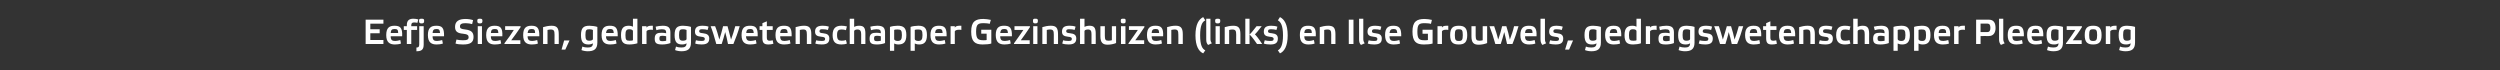 <?xml version="1.0" standalone="no"?><!DOCTYPE svg PUBLIC "-//W3C//DTD SVG 1.1//EN" "http://www.w3.org/Graphics/SVG/1.1/DTD/svg11.dtd"><svg xmlns="http://www.w3.org/2000/svg" version="1.1" width="1068px" height="29.9px" viewBox="0 0 1068 29.9"><rect x="0" y="0" width="1068" height="29.9" fill="#333333" stroke="none"/><desc>Eefje Siezen, gedragswetenschapper Gezinshuizen (links) en Ilse Grouwels, gedragswetenschapper Pleegzorg</desc><defs/><g id="Polygon27541"><path d="m163.8 8.4v1.7h-5.6v2.4h4v1.7h-4v2.9h5.6v1.7h-7.6V8.4h7.6zm7.5 10.2c-.7.3-1.9.4-2.6.4c-2.2 0-3.7-.9-3.7-4c0-3.1 1.3-4 3.5-4c2.4 0 3.5.8 3.3 4.5h-4.9c0 1.6.6 2 2 2c.5 0 1.5-.2 2.1-.4l.3 1.5zm-4.4-4.5h3.2c0-1.4-.4-1.7-1.5-1.7c-1.2 0-1.6.4-1.7 1.7zm8.8-2.9h2.5v1.6h-2.5v6h-1.9v-6h-1.3v-1.6h1.3s.02-.52 0-.5c0-2.2 1.3-2.7 2.8-2.7c.7 0 1.5.1 2.1.3l-.4 1.5c-.4-.2-1-.2-1.4-.2c-.7 0-1.2.2-1.2 1.2c-.02-.01 0 .4 0 .4zm2.2 9.1c.8 0 1.2-.2 1.2-1.3c.04.04 0-7.8 0-7.8h1.9v7.8c0 2.3-1 2.9-3.1 2.9v-1.6zm3.3-11.4c0 .9-.3 1.1-1.1 1.1c-.8 0-1.1-.2-1.1-1.1c0-.8.3-.9 1.1-.9c.8 0 1.1.1 1.1.9zm8 9.7c-.8.3-1.9.4-2.7.4c-2.2 0-3.7-.9-3.7-4c0-3.1 1.3-4 3.6-4c2.4 0 3.4.8 3.3 4.5h-4.9c0 1.6.6 2 1.9 2c.6 0 1.6-.2 2.2-.4l.3 1.5zm-4.4-4.5h3.2c-.1-1.4-.5-1.7-1.5-1.7c-1.2 0-1.6.4-1.7 1.7zm16.9-3.8c-.6-.2-1.8-.4-2.8-.4c-1.7 0-2.4.4-2.4 1.4c0 .8.4 1.1 2.3 1.3c2.5.3 3.5 1.2 3.5 3.2c0 2.4-1.5 3.2-4.5 3.2c-1.1 0-2.4-.1-3.2-.4l.4-1.7c.7.2 1.8.3 2.8.3c1.7 0 2.4-.3 2.4-1.3c0-.8-.4-1.3-2.4-1.5c-2.3-.2-3.4-.9-3.4-2.9c0-2.4 1.6-3.4 4.5-3.4c1.1 0 2.4.2 3.2.5l-.4 1.7zm4.2 8.5h-1.8v-7.6h1.8v7.6zm.2-9.9c0 .9-.3 1.1-1.1 1.1c-.8 0-1.1-.2-1.1-1.1c0-.8.3-.9 1.1-.9c.8 0 1.1.1 1.1.9zm8 9.7c-.8.3-1.9.4-2.7.4c-2.2 0-3.7-.9-3.7-4c0-3.1 1.4-4 3.6-4c2.4 0 3.5.8 3.3 4.5h-4.9c0 1.6.6 2 2 2c.5 0 1.5-.2 2.1-.4l.3 1.5zm-4.4-4.5h3.2c-.1-1.4-.4-1.7-1.5-1.7c-1.2 0-1.6.4-1.7 1.7zm12.7-2.9s-.04.37 0 .4c-1.1 1.7-3 4.3-4 5.6h3.9v1.6h-6.8s.02-.35 0-.3c1.5-1.9 3.3-4.5 4-5.7c.01.01-3.7 0-3.7 0v-1.6h6.6zm7.4 7.4c-.7.3-1.8.4-2.6.4c-2.2 0-3.7-.9-3.7-4c0-3.1 1.3-4 3.5-4c2.4 0 3.5.8 3.4 4.5h-5c0 1.6.7 2 2 2c.5 0 1.5-.2 2.1-.4l.3 1.5zm-4.4-4.5h3.2c0-1.4-.4-1.7-1.5-1.7c-1.1 0-1.5.4-1.7 1.7zm8.5 4.7H232s.02-7.17 0-7.2c.9-.3 2.4-.6 3.6-.6c2.2 0 3.1.8 3.1 3.6c.04-.03 0 4.2 0 4.2h-1.8s-.02-4.04 0-4c0-1.7-.3-2.2-1.7-2.2c-.4 0-.9.1-1.3.2c-.02.03 0 6 0 6zm7.6 2.4h-1.6l1.1-3.9h2.3l-1.8 3.9zm11.8-8.4c-.4-.2-1-.3-1.5-.3c-1.3 0-1.7.3-1.7 2.5c0 1.9.4 2.4 1.7 2.4c.8 0 1.5-.3 1.5-.7v-3.9zm-1.9 6.2c-2.1 0-3.2-.9-3.2-4c0-3.1 1.1-4 3.6-4c1.1 0 2.5.2 3.4.5v6.7c0 3-1.7 3.7-4.1 3.7c-.9 0-2-.2-2.7-.5l.4-1.5c.7.3 1.5.4 2.3.4c1.4 0 2.2-.4 2.2-1.8c-.4.3-1.1.5-1.9.5zm12-.4c-.8.3-1.9.4-2.7.4c-2.2 0-3.7-.9-3.7-4c0-3.1 1.3-4 3.5-4c2.4 0 3.5.8 3.4 4.5h-5c0 1.6.7 2 2 2c.5 0 1.6-.2 2.2-.4l.3 1.5zm-4.5-4.5h3.3c-.1-1.4-.5-1.7-1.6-1.7c-1.1 0-1.5.4-1.7 1.7zm11.5-.8c0-.5-.7-.8-1.5-.8c-1.3 0-1.7.6-1.7 2.5c0 2.1.4 2.4 1.7 2.4c.5 0 1.1 0 1.5-.2v-3.9zm1.9 5.2c-.9.3-2.3.5-3.4.5c-2.5 0-3.6-.9-3.6-4c0-3.1 1.2-4 3.3-4c.8 0 1.4.2 1.8.4V8h1.9s-.04 10.48 0 10.5zm2-7.3h1.9v.6c.3-.5.9-.8 2-.8h.7v1.8c-.2-.1-.6-.1-.9-.1c-1 0-1.8.3-1.8.8v5.3h-1.9v-7.6zm12.1 7.2c-1 .4-2.4.6-3.4.6c-2.5 0-3.3-.5-3.3-2.5c0-2.2 1.2-2.5 3-2.5c.7 0 1.3.1 1.9.2c0-1.3-.3-1.7-1.9-1.7c-.8 0-1.7.2-2.3.4l-.3-1.5c.8-.2 1.9-.4 3-.4c2.3 0 3.3.7 3.3 2.9v4.5zm-1.8-2.9c-.4-.1-.9-.2-1.5-.2c-1 0-1.4.1-1.4 1.1c0 1 .3 1.2 1.4 1.2c.5 0 1.1-.1 1.5-.2v-1.9zm8.7-2.7c-.4-.2-1-.3-1.5-.3c-1.3 0-1.7.3-1.7 2.5c0 1.9.4 2.4 1.7 2.4c.8 0 1.5-.3 1.5-.7v-3.9zm-1.9 6.2c-2.1 0-3.2-.9-3.2-4c0-3.1 1.1-4 3.6-4c1.1 0 2.5.2 3.4.5v6.7c0 3-1.7 3.7-4.1 3.7c-.9 0-2-.2-2.7-.5l.4-1.5c.7.3 1.6.4 2.3.4c1.4 0 2.2-.4 2.2-1.8c-.4.3-1.1.5-1.9.5zm10.9-6.2c-.6-.2-1.4-.3-2.2-.3c-.9 0-1.4.1-1.4.9c0 .5.4.7 1.6.8c1.8.2 2.7.8 2.7 2.3c0 2-1.4 2.5-3.3 2.5c-.8 0-2-.1-2.7-.4l.3-1.4c.6.2 1.5.3 2.3.3c1 0 1.5-.1 1.5-.9c0-.5-.3-.8-1.6-.9c-1.7-.2-2.6-.6-2.6-2.2c0-2 1.3-2.5 3.3-2.5c.8 0 1.8.1 2.5.4l-.4 1.4zm6 6H306c-.7-2.6-1.5-5.3-2.4-7.6h1.9c.7 1.7 1.3 3.8 1.8 5.7c.5-1.5 1.3-4.3 1.6-5.7h1.9c.4 1.5 1.1 4.1 1.5 5.7c.7-1.9 1.3-3.8 1.8-5.7h1.9c-.7 2.5-1.7 5.2-2.7 7.6H311c-.3-1.5-.8-3.9-1.2-5.1c-.4 1.6-1 3.7-1.5 5.1zm14.9-.2c-.8.3-1.9.4-2.7.4c-2.2 0-3.7-.9-3.7-4c0-3.1 1.3-4 3.6-4c2.4 0 3.4.8 3.3 4.5h-5c.1 1.6.7 2 2 2c.6 0 1.6-.2 2.2-.4l.3 1.5zm-4.4-4.5h3.2c-.1-1.4-.5-1.7-1.5-1.7c-1.2 0-1.6.4-1.7 1.7zm8.8-1.3v3.3c0 .9.3 1.3 1.2 1.3c.4 0 .9-.1 1.3-.2l.3 1.5c-.6.2-1.4.3-2.1.3c-1.7 0-2.6-.5-2.6-2.7c.04-.04 0-3.5 0-3.5h-1.2v-1.6h1.2V9.9l1.9-.8v2.1h2.5v1.6h-2.5zm10.1 5.8c-.8.3-1.9.4-2.7.4c-2.2 0-3.7-.9-3.7-4c0-3.1 1.3-4 3.6-4c2.4 0 3.4.8 3.3 4.5h-4.9c0 1.6.6 2 1.9 2c.6 0 1.6-.2 2.2-.4l.3 1.5zm-4.4-4.5h3.2c-.1-1.4-.5-1.7-1.5-1.7c-1.2 0-1.6.4-1.7 1.7zm8.4 4.7h-1.8s-.05-7.17 0-7.2c.9-.3 2.4-.6 3.6-.6c2.1 0 3.1.8 3.1 3.6c-.03-.03 0 4.2 0 4.2h-1.9v-4c0-1.7-.3-2.2-1.6-2.2c-.5 0-.9.1-1.4.2v6zm12-6c-.6-.2-1.5-.3-2.3-.3c-.9 0-1.3.1-1.3.9c0 .5.3.7 1.5.8c1.9.2 2.7.8 2.7 2.3c0 2-1.3 2.5-3.3 2.5c-.8 0-2-.1-2.7-.4l.4-1.4c.5.2 1.5.3 2.3.3c1 0 1.5-.1 1.5-.9c0-.5-.3-.8-1.7-.9c-1.7-.2-2.6-.6-2.6-2.2c0-2 1.4-2.5 3.3-2.5c.8 0 1.8.1 2.6.4l-.4 1.4zm8.1 5.8c-.6.3-1.6.4-2.3.4c-2.4 0-3.8-.9-3.8-4c0-3.1 1.5-4 3.8-4c.7 0 1.7.1 2.3.3l-.4 1.6c-.5-.2-1.2-.3-1.8-.3c-1.3 0-2 .3-2 2.4c0 2 .7 2.4 2 2.4c.7 0 1.3-.1 1.8-.3l.4 1.5zm7.9-4.2c.03.03 0 4.4 0 4.4h-1.8s-.03-4.22 0-4.2c0-1.3-.4-2-1.6-2c-.7 0-1.4.3-1.4.7c-.03.02 0 5.5 0 5.5H363V8h1.9s-.03 3.49 0 3.5c.5-.3 1.3-.5 2.1-.5c1.8 0 2.7.6 2.7 3.4zm8.4 4c-.9.4-2.4.6-3.4.6c-2.4 0-3.2-.5-3.2-2.5c0-2.2 1.2-2.5 3-2.5c.6 0 1.2.1 1.8.2c0-1.3-.3-1.7-1.9-1.7c-.8 0-1.6.2-2.3.4l-.3-1.5c.8-.2 1.9-.4 3-.4c2.3 0 3.3.7 3.3 2.9v4.5zm-1.8-2.9c-.4-.1-.9-.2-1.5-.2c-1 0-1.4.1-1.4 1.1c0 1 .3 1.2 1.4 1.2c.6 0 1.1-.1 1.5-.2v-1.9zm5.7 1.2c0 .5.7.8 1.5.8c1.3 0 1.8-.6 1.8-2.5c0-2.1-.5-2.4-1.8-2.4c-.5 0-1.1 0-1.5.2v3.9zm-1.8-5.2c.8-.3 2.2-.5 3.3-.5c2.5 0 3.7.9 3.7 4c0 3.1-1.3 4-3.4 4c-.8 0-1.4-.2-1.8-.4c.02 0 0 3.1 0 3.1h-1.8s-.04-10.16 0-10.2zm10.6 5.2c0 .5.7.8 1.5.8c1.3 0 1.8-.6 1.8-2.5c0-2.1-.5-2.4-1.8-2.4c-.5 0-1.1 0-1.5.2v3.9zm-1.8-5.2c.8-.3 2.2-.5 3.3-.5c2.5 0 3.7.9 3.7 4c0 3.1-1.3 4-3.3 4c-.9 0-1.4-.2-1.9-.4c.04 0 0 3.1 0 3.1H389s-.02-10.16 0-10.2zm14.9 7.1c-.8.3-1.9.4-2.7.4c-2.2 0-3.7-.9-3.7-4c0-3.1 1.4-4 3.6-4c2.4 0 3.4.8 3.3 4.5h-4.9c0 1.6.6 2 2 2c.5 0 1.5-.2 2.1-.4l.3 1.5zm-4.4-4.5h3.2c-.1-1.4-.4-1.7-1.5-1.7c-1.2 0-1.6.4-1.7 1.7zm6.6-2.9h1.8s.04.56 0 .6c.3-.5.9-.8 2-.8h.8v1.8c-.3-.1-.7-.1-1-.1c-.9 0-1.8.3-1.8.8c.04.03 0 5.3 0 5.3h-1.8v-7.6zm15.4 3.2h-2.3v-1.7h4.3s.04 5.89 0 5.9c-.8.3-2.5.4-3.7.4c-3.3 0-4.9-1.2-4.9-5.5c0-4.3 1.8-5.4 5.2-5.4c.9 0 2.3.2 3.2.4l-.5 1.7c-.5-.2-1.8-.3-2.5-.3c-2.4 0-3.3.4-3.3 3.6c0 3.2.9 3.7 3.2 3.7c.5 0 1 0 1.3-.1v-2.7zm10.3 4.2c-.8.3-1.9.4-2.7.4c-2.2 0-3.7-.9-3.7-4c0-3.1 1.3-4 3.5-4c2.5 0 3.5.8 3.4 4.5h-5c0 1.6.7 2 2 2c.6 0 1.6-.2 2.2-.4l.3 1.5zm-4.5-4.5h3.3c-.1-1.4-.5-1.7-1.6-1.7c-1.1 0-1.5.4-1.7 1.7zm12.7-2.9v.4c-1.1 1.7-2.9 4.3-3.9 5.6h3.8v1.6h-6.7s-.03-.35 0-.3c1.4-1.9 3.2-4.5 4-5.7h-3.8v-1.6h6.6zm3.2 7.6h-1.8v-7.6h1.8v7.6zm.2-9.9c0 .9-.3 1.1-1.1 1.1c-.8 0-1-.2-1-1.1c0-.8.2-.9 1-.9c.8 0 1.1.1 1.1.9zm3.8 9.9h-1.9s.02-7.17 0-7.2c.9-.3 2.4-.6 3.6-.6c2.2 0 3.1.8 3.1 3.6c.04-.03 0 4.2 0 4.2h-1.8s-.02-4.04 0-4c0-1.7-.3-2.2-1.7-2.2c-.4 0-.9.1-1.3.2c-.02.03 0 6 0 6zm11.9-6c-.6-.2-1.4-.3-2.2-.3c-.9 0-1.4.1-1.4.9c0 .5.4.7 1.6.8c1.9.2 2.7.8 2.7 2.3c0 2-1.4 2.5-3.3 2.5c-.8 0-2-.1-2.7-.4l.4-1.4c.5.2 1.5.3 2.2.3c1 0 1.5-.1 1.5-.9c0-.5-.3-.8-1.6-.9c-1.7-.2-2.6-.6-2.6-2.2c0-2 1.3-2.5 3.3-2.5c.8 0 1.8.1 2.5.4l-.4 1.4zm9 1.6c.05.03 0 4.4 0 4.4h-1.8v-4.2c0-1.3-.3-2-1.5-2c-.8 0-1.5.3-1.5.7v5.5h-1.9V8h1.9v3.5c.5-.3 1.3-.5 2.1-.5c1.8 0 2.7.6 2.7 3.4zm6.9-3.2h1.8s.05 7.19 0 7.2c-.9.4-2.4.7-3.6.7c-2.1 0-3.1-.9-3.1-3.6c.03-.05 0-4.3 0-4.3h1.9v4.1c0 1.7.3 2.1 1.6 2.1c.5 0 .9-.1 1.4-.2v-6zm5.8 7.6h-1.9v-7.6h1.9v7.6zm.1-9.9c0 .9-.2 1.1-1 1.1c-.9 0-1.1-.2-1.1-1.1c0-.8.2-.9 1.1-.9c.8 0 1 .1 1 .9zm8 2.3s.02.37 0 .4c-1.1 1.7-2.9 4.3-3.9 5.6h3.8v1.6h-6.7s-.02-.35 0-.3c1.4-1.9 3.2-4.5 4-5.7h-3.8v-1.6h6.6zm7.5 7.4c-.8.3-1.9.4-2.7.4c-2.2 0-3.7-.9-3.7-4c0-3.1 1.4-4 3.6-4c2.4 0 3.5.8 3.3 4.5H492c0 1.6.6 2 2 2c.5 0 1.5-.2 2.1-.4l.3 1.5zm-4.4-4.5h3.2c-.1-1.4-.4-1.7-1.5-1.7c-1.2 0-1.6.4-1.7 1.7zm8.4 4.7h-1.8s-.02-7.17 0-7.2c.9-.3 2.4-.6 3.6-.6c2.1 0 3.1.8 3.1 3.6v4.2h-1.9s.04-4.04 0-4c0-1.7-.3-2.2-1.6-2.2c-.5 0-.9.1-1.4.2c.04.03 0 6 0 6zM514 7.3l.9 1.4c-1.3.6-2.2 2.2-2.2 6.4c0 4.2.9 5.8 2.2 6.4l-.9 1.3c-1.8-.8-3.3-3-3.3-7.7c0-4.8 1.5-6.9 3.3-7.8zm3.1 9.4c0 .7.2 1.2.6 1.8l-1.6.7c-.6-.6-.8-1.3-.8-2.4c-.04-.04 0-8.8 0-8.8h1.8s.02 8.68 0 8.7zm4 2.1h-1.8v-7.6h1.8v7.6zm.2-9.9c0 .9-.3 1.1-1.1 1.1c-.8 0-1.1-.2-1.1-1.1c0-.8.3-.9 1.1-.9c.8 0 1.1.1 1.1.9zm3.8 9.9h-1.9s.01-7.17 0-7.2c.9-.3 2.4-.6 3.6-.6c2.2 0 3.1.8 3.1 3.6c.03-.03 0 4.2 0 4.2h-1.8s-.03-4.04 0-4c0-1.7-.3-2.2-1.7-2.2c-.4 0-.9.1-1.3.2c-.03.03 0 6 0 6zm8.7 0H532V8h1.8v10.8zm3.2 0c-1.7-2.5-2.8-3.8-3.2-4c.4-.4 1.5-1.6 3-3.6h2.2c-1.5 2-2.5 3.1-2.9 3.5c.3.2 1.5 1.6 3.1 4.1H537zm8.3-6c-.6-.2-1.5-.3-2.2-.3c-.9 0-1.4.1-1.4.9c0 .5.3.7 1.6.8c1.8.2 2.6.8 2.6 2.3c0 2-1.3 2.5-3.2 2.5c-.9 0-2.1-.1-2.8-.4l.4-1.4c.6.2 1.5.3 2.3.3c1 0 1.5-.1 1.5-.9c0-.5-.3-.8-1.7-.9c-1.6-.2-2.5-.6-2.5-2.2c0-2 1.3-2.5 3.2-2.5c.8 0 1.8.1 2.6.4l-.4 1.4zm1.5 10l-.9-1.3c1.2-.6 2.2-2.2 2.2-6.4c0-4.2-1-5.8-2.2-6.4l.9-1.4c1.8.9 3.3 3 3.3 7.8c0 4.7-1.5 6.9-3.3 7.7zm14.8-4.2c-.7.3-1.9.4-2.6.4c-2.2 0-3.7-.9-3.7-4c0-3.1 1.3-4 3.5-4c2.4 0 3.5.8 3.3 4.5h-4.9c0 1.6.7 2 2 2c.5 0 1.5-.2 2.1-.4l.3 1.5zm-4.4-4.5h3.2c0-1.4-.4-1.7-1.5-1.7c-1.2 0-1.6.4-1.7 1.7zm8.5 4.7h-1.9s.01-7.17 0-7.2c.9-.3 2.4-.6 3.6-.6c2.2 0 3.1.8 3.1 3.6c.03-.03 0 4.2 0 4.2h-1.8s-.03-4.04 0-4c0-1.7-.3-2.2-1.7-2.2c-.4 0-.9.1-1.3.2c-.03.03 0 6 0 6zm12.5-10.4v10.4h-2V8.4h2zm4.2 8.3c0 .7.2 1.2.6 1.8l-1.6.7c-.6-.6-.8-1.3-.8-2.4c-.04-.04 0-8.8 0-8.8h1.8s.02 8.68 0 8.7zm7.3-3.9c-.6-.2-1.5-.3-2.3-.3c-.9 0-1.3.1-1.3.9c0 .5.3.7 1.5.8c1.9.2 2.7.8 2.7 2.3c0 2-1.3 2.5-3.3 2.5c-.8 0-2-.1-2.7-.4l.4-1.4c.5.2 1.5.3 2.2.3c1.1 0 1.5-.1 1.5-.9c0-.5-.3-.8-1.6-.9c-1.7-.2-2.6-.6-2.6-2.2c0-2 1.4-2.5 3.3-2.5c.8 0 1.8.1 2.6.4l-.4 1.4zm8.4 5.8c-.8.3-1.9.4-2.7.4c-2.2 0-3.7-.9-3.7-4c0-3.1 1.3-4 3.5-4c2.4 0 3.5.8 3.4 4.5h-5c0 1.6.7 2 2 2c.5 0 1.6-.2 2.2-.4l.3 1.5zm-4.5-4.5h3.3c-.1-1.4-.5-1.7-1.6-1.7c-1.1 0-1.5.4-1.7 1.7zm16.4.3h-2.3v-1.7h4.3v5.9c-.9.3-2.5.4-3.7.4c-3.3 0-4.9-1.2-4.9-5.5c0-4.3 1.8-5.4 5.2-5.4c.9 0 2.3.2 3.1.4l-.4 1.7c-.5-.2-1.9-.3-2.6-.3c-2.4 0-3.2.4-3.2 3.6c0 3.2.8 3.7 3.1 3.7c.5 0 1.1 0 1.4-.1c-.02-.01 0-2.7 0-2.7zm4.1-3.2h1.9s-.02.56 0 .6c.2-.5.8-.8 1.9-.8h.8v1.8c-.3-.1-.6-.1-1-.1c-.9 0-1.7.3-1.7.8c-.02.03 0 5.3 0 5.3h-1.9v-7.6zm5.4 3.8c0-3.1 1.2-4 3.7-4c2.4 0 3.6.9 3.6 4c0 3.1-1.2 4-3.6 4c-2.5 0-3.7-.9-3.7-4zm2 0c0 2.1.4 2.5 1.7 2.5c1.3 0 1.7-.4 1.7-2.5c0-2.2-.4-2.5-1.7-2.5c-1.3 0-1.7.3-1.7 2.5zm11.9-3.8h1.9v7.2c-.9.4-2.4.7-3.6.7c-2.2 0-3.1-.9-3.1-3.6c-.02-.05 0-4.3 0-4.3h1.8s.04 4.06 0 4.1c0 1.7.4 2.1 1.7 2.1c.5 0 .9-.1 1.3-.2c.04-.02 0-6 0-6zm7.7 7.6h-2.3c-.7-2.6-1.6-5.3-2.5-7.6h2c.6 1.7 1.3 3.8 1.7 5.7c.6-1.5 1.4-4.3 1.7-5.7h1.8c.5 1.5 1.2 4.1 1.5 5.7c.7-1.9 1.4-3.8 1.8-5.7h1.9c-.7 2.5-1.6 5.2-2.6 7.6h-2.3c-.3-1.5-.9-3.9-1.2-5.1c-.4 1.6-1 3.7-1.5 5.1zm14.8-.2c-.7.3-1.9.4-2.6.4c-2.3 0-3.8-.9-3.8-4c0-3.1 1.4-4 3.6-4c2.4 0 3.5.8 3.3 4.5h-4.9c0 1.6.6 2 2 2c.5 0 1.5-.2 2.1-.4l.3 1.5zm-4.4-4.5h3.2c0-1.4-.4-1.7-1.5-1.7c-1.2 0-1.6.4-1.7 1.7zm8.5 2.6c0 .7.1 1.2.5 1.8l-1.6.7c-.5-.6-.8-1.3-.8-2.4V8h1.9s-.04 8.68 0 8.7zm7.2-3.9c-.6-.2-1.5-.3-2.2-.3c-.9 0-1.4.1-1.4.9c0 .5.3.7 1.6.8c1.8.2 2.6.8 2.6 2.3c0 2-1.3 2.5-3.3 2.5c-.8 0-2-.1-2.7-.4l.4-1.4c.6.2 1.5.3 2.3.3c1 0 1.5-.1 1.5-.9c0-.5-.3-.8-1.7-.9c-1.6-.2-2.5-.6-2.5-2.2c0-2 1.3-2.5 3.2-2.5c.8 0 1.8.1 2.6.4l-.4 1.4zm3.1 8.4h-1.7l1.2-3.9h2.2l-1.7 3.9zm11.7-8.4c-.4-.2-1-.3-1.4-.3c-1.4 0-1.8.3-1.8 2.5c0 1.9.4 2.4 1.7 2.4c.8 0 1.5-.3 1.5-.7v-3.9zm-1.9 6.2c-2.1 0-3.2-.9-3.2-4c0-3.1 1.1-4 3.7-4c1 0 2.5.2 3.3.5v6.7c0 3-1.7 3.7-4.1 3.7c-.9 0-2-.2-2.7-.5l.4-1.5c.7.3 1.6.4 2.3.4c1.4 0 2.2-.4 2.2-1.8c-.4.3-1 .5-1.9.5zm12-.4c-.8.3-1.9.4-2.7.4c-2.2 0-3.7-.9-3.7-4c0-3.1 1.3-4 3.6-4c2.4 0 3.4.8 3.3 4.5h-5c.1 1.6.7 2 2 2c.6 0 1.6-.2 2.2-.4l.3 1.5zm-4.4-4.5h3.2c-.1-1.4-.5-1.7-1.5-1.7c-1.2 0-1.6.4-1.7 1.7zm11.4-.8c0-.5-.6-.8-1.5-.8c-1.3 0-1.7.6-1.7 2.5c0 2.1.4 2.4 1.8 2.4c.5 0 1 0 1.4-.2v-3.9zm1.9 5.2c-.8.3-2.3.5-3.3.5c-2.6 0-3.7-.9-3.7-4c0-3.1 1.3-4 3.3-4c.9 0 1.4.2 1.8.4c.02 0 0-3.4 0-3.4h1.9s-.02 10.48 0 10.5zm2.1-7.3h1.8s.03.56 0 .6c.3-.5.9-.8 2-.8h.8v1.8c-.3-.1-.7-.1-1-.1c-.9 0-1.8.3-1.8.8c.03.03 0 5.3 0 5.3h-1.8v-7.6zm12 7.2c-.9.4-2.4.6-3.4.6c-2.4 0-3.2-.5-3.2-2.5c0-2.2 1.2-2.5 3-2.5c.6 0 1.2.1 1.8.2c0-1.3-.3-1.7-1.9-1.7c-.8 0-1.6.2-2.3.4l-.3-1.5c.8-.2 1.9-.4 3-.4c2.3 0 3.3.7 3.3 2.9v4.5zm-1.8-2.9c-.4-.1-.9-.2-1.5-.2c-1 0-1.4.1-1.4 1.1c0 1 .3 1.2 1.4 1.2c.6 0 1.1-.1 1.5-.2v-1.9zm8.7-2.7c-.4-.2-1-.3-1.4-.3c-1.4 0-1.8.3-1.8 2.5c0 1.9.4 2.4 1.7 2.4c.8 0 1.5-.3 1.5-.7v-3.9zm-1.9 6.2c-2.1 0-3.2-.9-3.2-4c0-3.1 1.1-4 3.7-4c1.1 0 2.5.2 3.3.5v6.7c0 3-1.7 3.7-4.1 3.7c-.9 0-2-.2-2.7-.5l.4-1.5c.7.3 1.6.4 2.3.4c1.4 0 2.2-.4 2.2-1.8c-.4.3-1 .5-1.9.5zm10.9-6.2c-.6-.2-1.4-.3-2.2-.3c-.9 0-1.4.1-1.4.9c0 .5.4.7 1.6.8c1.9.2 2.7.8 2.7 2.3c0 2-1.3 2.5-3.3 2.5c-.8 0-2-.1-2.7-.4l.4-1.4c.5.2 1.5.3 2.2.3c1 0 1.5-.1 1.5-.9c0-.5-.3-.8-1.6-.9c-1.7-.2-2.6-.6-2.6-2.2c0-2 1.3-2.5 3.3-2.5c.8 0 1.8.1 2.5.4l-.4 1.4zm6.1 6h-2.3c-.8-2.6-1.6-5.3-2.5-7.6h2c.6 1.7 1.2 3.8 1.7 5.7c.5-1.5 1.3-4.3 1.7-5.7h1.8c.5 1.5 1.2 4.1 1.5 5.7c.7-1.9 1.3-3.8 1.8-5.7h1.9c-.7 2.5-1.6 5.2-2.6 7.6h-2.3c-.3-1.5-.9-3.9-1.3-5.1c-.3 1.6-1 3.7-1.4 5.1zm14.8-.2c-.8.3-1.9.4-2.7.4c-2.2 0-3.7-.9-3.7-4c0-3.1 1.4-4 3.6-4c2.4 0 3.4.8 3.3 4.5h-4.9c0 1.6.6 2 1.9 2c.6 0 1.6-.2 2.2-.4l.3 1.5zm-4.4-4.5h3.2c-.1-1.4-.5-1.7-1.5-1.7c-1.2 0-1.6.4-1.7 1.7zm8.8-1.3s.02 3.3 0 3.3c0 .9.3 1.3 1.2 1.3c.5 0 .9-.1 1.3-.2l.3 1.5c-.5.2-1.4.3-2.1.3c-1.7 0-2.5-.5-2.5-2.7c-.04-.04 0-3.5 0-3.5h-1.3v-1.6h1.3V9.9l1.8-.8v2.1h2.6v1.6h-2.6zm10.1 5.8c-.8.3-1.9.4-2.7.4c-2.2 0-3.7-.9-3.7-4c0-3.1 1.4-4 3.6-4c2.4 0 3.4.8 3.3 4.5H762c0 1.6.6 2 2 2c.5 0 1.5-.2 2.1-.4l.3 1.5zm-4.4-4.5h3.2c-.1-1.4-.5-1.7-1.5-1.7c-1.2 0-1.6.4-1.7 1.7zm8.4 4.7h-1.8s-.03-7.17 0-7.2c.9-.3 2.4-.6 3.6-.6c2.1 0 3.1.8 3.1 3.6v4.2h-1.9s.03-4.04 0-4c0-1.7-.3-2.2-1.6-2.2c-.5 0-.9.1-1.4.2c.03.03 0 6 0 6zm12-6c-.6-.2-1.5-.3-2.2-.3c-.9 0-1.4.1-1.4.9c0 .5.3.7 1.6.8c1.8.2 2.6.8 2.6 2.3c0 2-1.3 2.5-3.3 2.5c-.8 0-2-.1-2.7-.4l.4-1.4c.6.2 1.5.3 2.3.3c1 0 1.5-.1 1.5-.9c0-.5-.3-.8-1.7-.9c-1.6-.2-2.5-.6-2.5-2.2c0-2 1.3-2.5 3.2-2.5c.8 0 1.8.1 2.6.4l-.4 1.4zm8.1 5.8c-.6.3-1.6.4-2.3.4c-2.3 0-3.8-.9-3.8-4c0-3.1 1.5-4 3.8-4c.7 0 1.7.1 2.3.3l-.4 1.6c-.5-.2-1.2-.3-1.8-.3c-1.3 0-2 .3-2 2.4c0 2 .7 2.4 2 2.4c.7 0 1.3-.1 1.8-.3l.4 1.5zm8-4.2c-.05.03 0 4.4 0 4.4h-1.9v-4.2c0-1.3-.3-2-1.5-2c-.8 0-1.5.3-1.5.7v5.5h-1.9V8h1.9v3.5c.5-.3 1.3-.5 2.1-.5c1.8 0 2.8.6 2.8 3.4zm8.4 4c-1 .4-2.4.6-3.5.6c-2.4 0-3.2-.5-3.2-2.5c0-2.2 1.2-2.5 3-2.5c.6 0 1.2.1 1.9.2c0-1.3-.3-1.7-1.9-1.7c-.9 0-1.7.2-2.3.4l-.4-1.5c.8-.2 2-.4 3.1-.4c2.2 0 3.3.7 3.3 2.9v4.5zm-1.8-2.9c-.5-.1-1-.2-1.5-.2c-1.1 0-1.5.1-1.5 1.1c0 1 .3 1.2 1.4 1.2c.6 0 1.1-.1 1.6-.2v-1.9zm5.6 1.2c0 .5.7.8 1.5.8c1.3 0 1.8-.6 1.8-2.5c0-2.1-.5-2.4-1.8-2.4c-.5 0-1.1 0-1.5.2v3.9zm-1.8-5.2c.8-.3 2.2-.5 3.3-.5c2.5 0 3.7.9 3.7 4c0 3.1-1.3 4-3.3 4c-.9 0-1.4-.2-1.9-.4c.04 0 0 3.1 0 3.1h-1.8s-.02-10.16 0-10.2zm10.7 5.2c0 .5.6.8 1.5.8c1.3 0 1.7-.6 1.7-2.5c0-2.1-.4-2.4-1.8-2.4c-.5 0-1.1 0-1.4.2v3.9zm-1.9-5.2c.8-.3 2.2-.5 3.3-.5c2.6 0 3.7.9 3.7 4c0 3.1-1.3 4-3.3 4c-.9 0-1.4-.2-1.8-.4c-.04 0 0 3.1 0 3.1h-1.9V11.5zm14.9 7.1c-.7.3-1.9.4-2.6.4c-2.3 0-3.8-.9-3.8-4c0-3.1 1.4-4 3.6-4c2.4 0 3.5.8 3.3 4.5h-4.9c0 1.6.6 2 2 2c.5 0 1.5-.2 2.1-.4l.3 1.5zm-4.4-4.5h3.2c0-1.4-.4-1.7-1.5-1.7c-1.2 0-1.6.4-1.7 1.7zm6.6-2.9h1.9s-.04.56 0 .6c.2-.5.8-.8 1.9-.8h.8v1.8c-.3-.1-.7-.1-1-.1c-.9 0-1.7.3-1.7.8c-.04.03 0 5.3 0 5.3h-1.9v-7.6zm14.2 2.5c.9 0 1.3-.6 1.3-1.8c0-1.2-.4-1.8-1.2-1.8c-.01-.05-3 0-3 0v3.6s2.95.03 2.9 0zm-4.8 5.1V8.4s5.4-.03 5.4 0c2.2 0 2.9 1.5 2.9 3.6c0 1.8-.8 3.4-2.9 3.4c.05-.02-3.5 0-3.5 0v3.4h-1.9zm11.6-2.1c0 .7.2 1.2.6 1.8l-1.6.7c-.5-.6-.8-1.3-.8-2.4c-.03-.04 0-8.8 0-8.8h1.8s.03 8.68 0 8.7zm8.3 1.9c-.8.3-1.9.4-2.7.4c-2.2 0-3.7-.9-3.7-4c0-3.1 1.4-4 3.6-4c2.4 0 3.4.8 3.3 4.5h-4.9c0 1.6.6 2 1.9 2c.6 0 1.6-.2 2.2-.4l.3 1.5zm-4.4-4.5h3.2c-.1-1.4-.5-1.7-1.5-1.7c-1.2 0-1.6.4-1.7 1.7zm12.7 4.5c-.8.3-1.9.4-2.7.4c-2.2 0-3.7-.9-3.7-4c0-3.1 1.3-4 3.6-4c2.4 0 3.4.8 3.3 4.5h-5c.1 1.6.7 2 2 2c.6 0 1.6-.2 2.2-.4l.3 1.5zm-4.4-4.5h3.2c-.1-1.4-.5-1.7-1.5-1.7c-1.2 0-1.6.4-1.7 1.7zm11.4-1.3c-.4-.2-1-.3-1.4-.3c-1.4 0-1.8.3-1.8 2.5c0 1.9.4 2.4 1.7 2.4c.8 0 1.5-.3 1.5-.7v-3.9zm-1.9 6.2c-2.1 0-3.2-.9-3.2-4c0-3.1 1.1-4 3.7-4c1 0 2.5.2 3.3.5v6.7c0 3-1.7 3.7-4.1 3.7c-.9 0-2-.2-2.7-.5l.4-1.5c.7.3 1.6.4 2.3.4c1.4 0 2.2-.4 2.2-1.8c-.4.3-1 .5-1.9.5zm11.9-7.8s.04.37 0 .4c-1 1.7-2.9 4.3-3.9 5.6h3.8v1.6h-6.7v-.3c1.5-1.9 3.2-4.5 4-5.7c-.01.01-3.7 0-3.7 0v-1.6h6.5zm1.2 3.8c0-3.1 1.2-4 3.6-4c2.4 0 3.6.9 3.6 4c0 3.1-1.2 4-3.6 4c-2.4 0-3.6-.9-3.6-4zm1.9 0c0 2.1.4 2.5 1.7 2.5c1.3 0 1.7-.4 1.7-2.5c0-2.2-.4-2.5-1.7-2.5c-1.3 0-1.7.3-1.7 2.5zm7.1-3.8h1.9v.6c.3-.5.9-.8 2-.8h.7v1.8c-.2-.1-.6-.1-.9-.1c-1 0-1.8.3-1.8.8v5.3h-1.9v-7.6zm10.6 1.6c-.4-.2-1-.3-1.5-.3c-1.3 0-1.7.3-1.7 2.5c0 1.9.4 2.4 1.7 2.4c.8 0 1.5-.3 1.5-.7v-3.9zm-1.9 6.2c-2.1 0-3.2-.9-3.2-4c0-3.1 1.1-4 3.6-4c1.1 0 2.5.2 3.4.5v6.7c0 3-1.7 3.7-4.1 3.7c-.9 0-2-.2-2.7-.5l.4-1.5c.7.3 1.5.4 2.3.4c1.4 0 2.2-.4 2.2-1.8c-.4.3-1.1.5-1.9.5z" stroke="none" fill="#ffffff"/></g></svg>